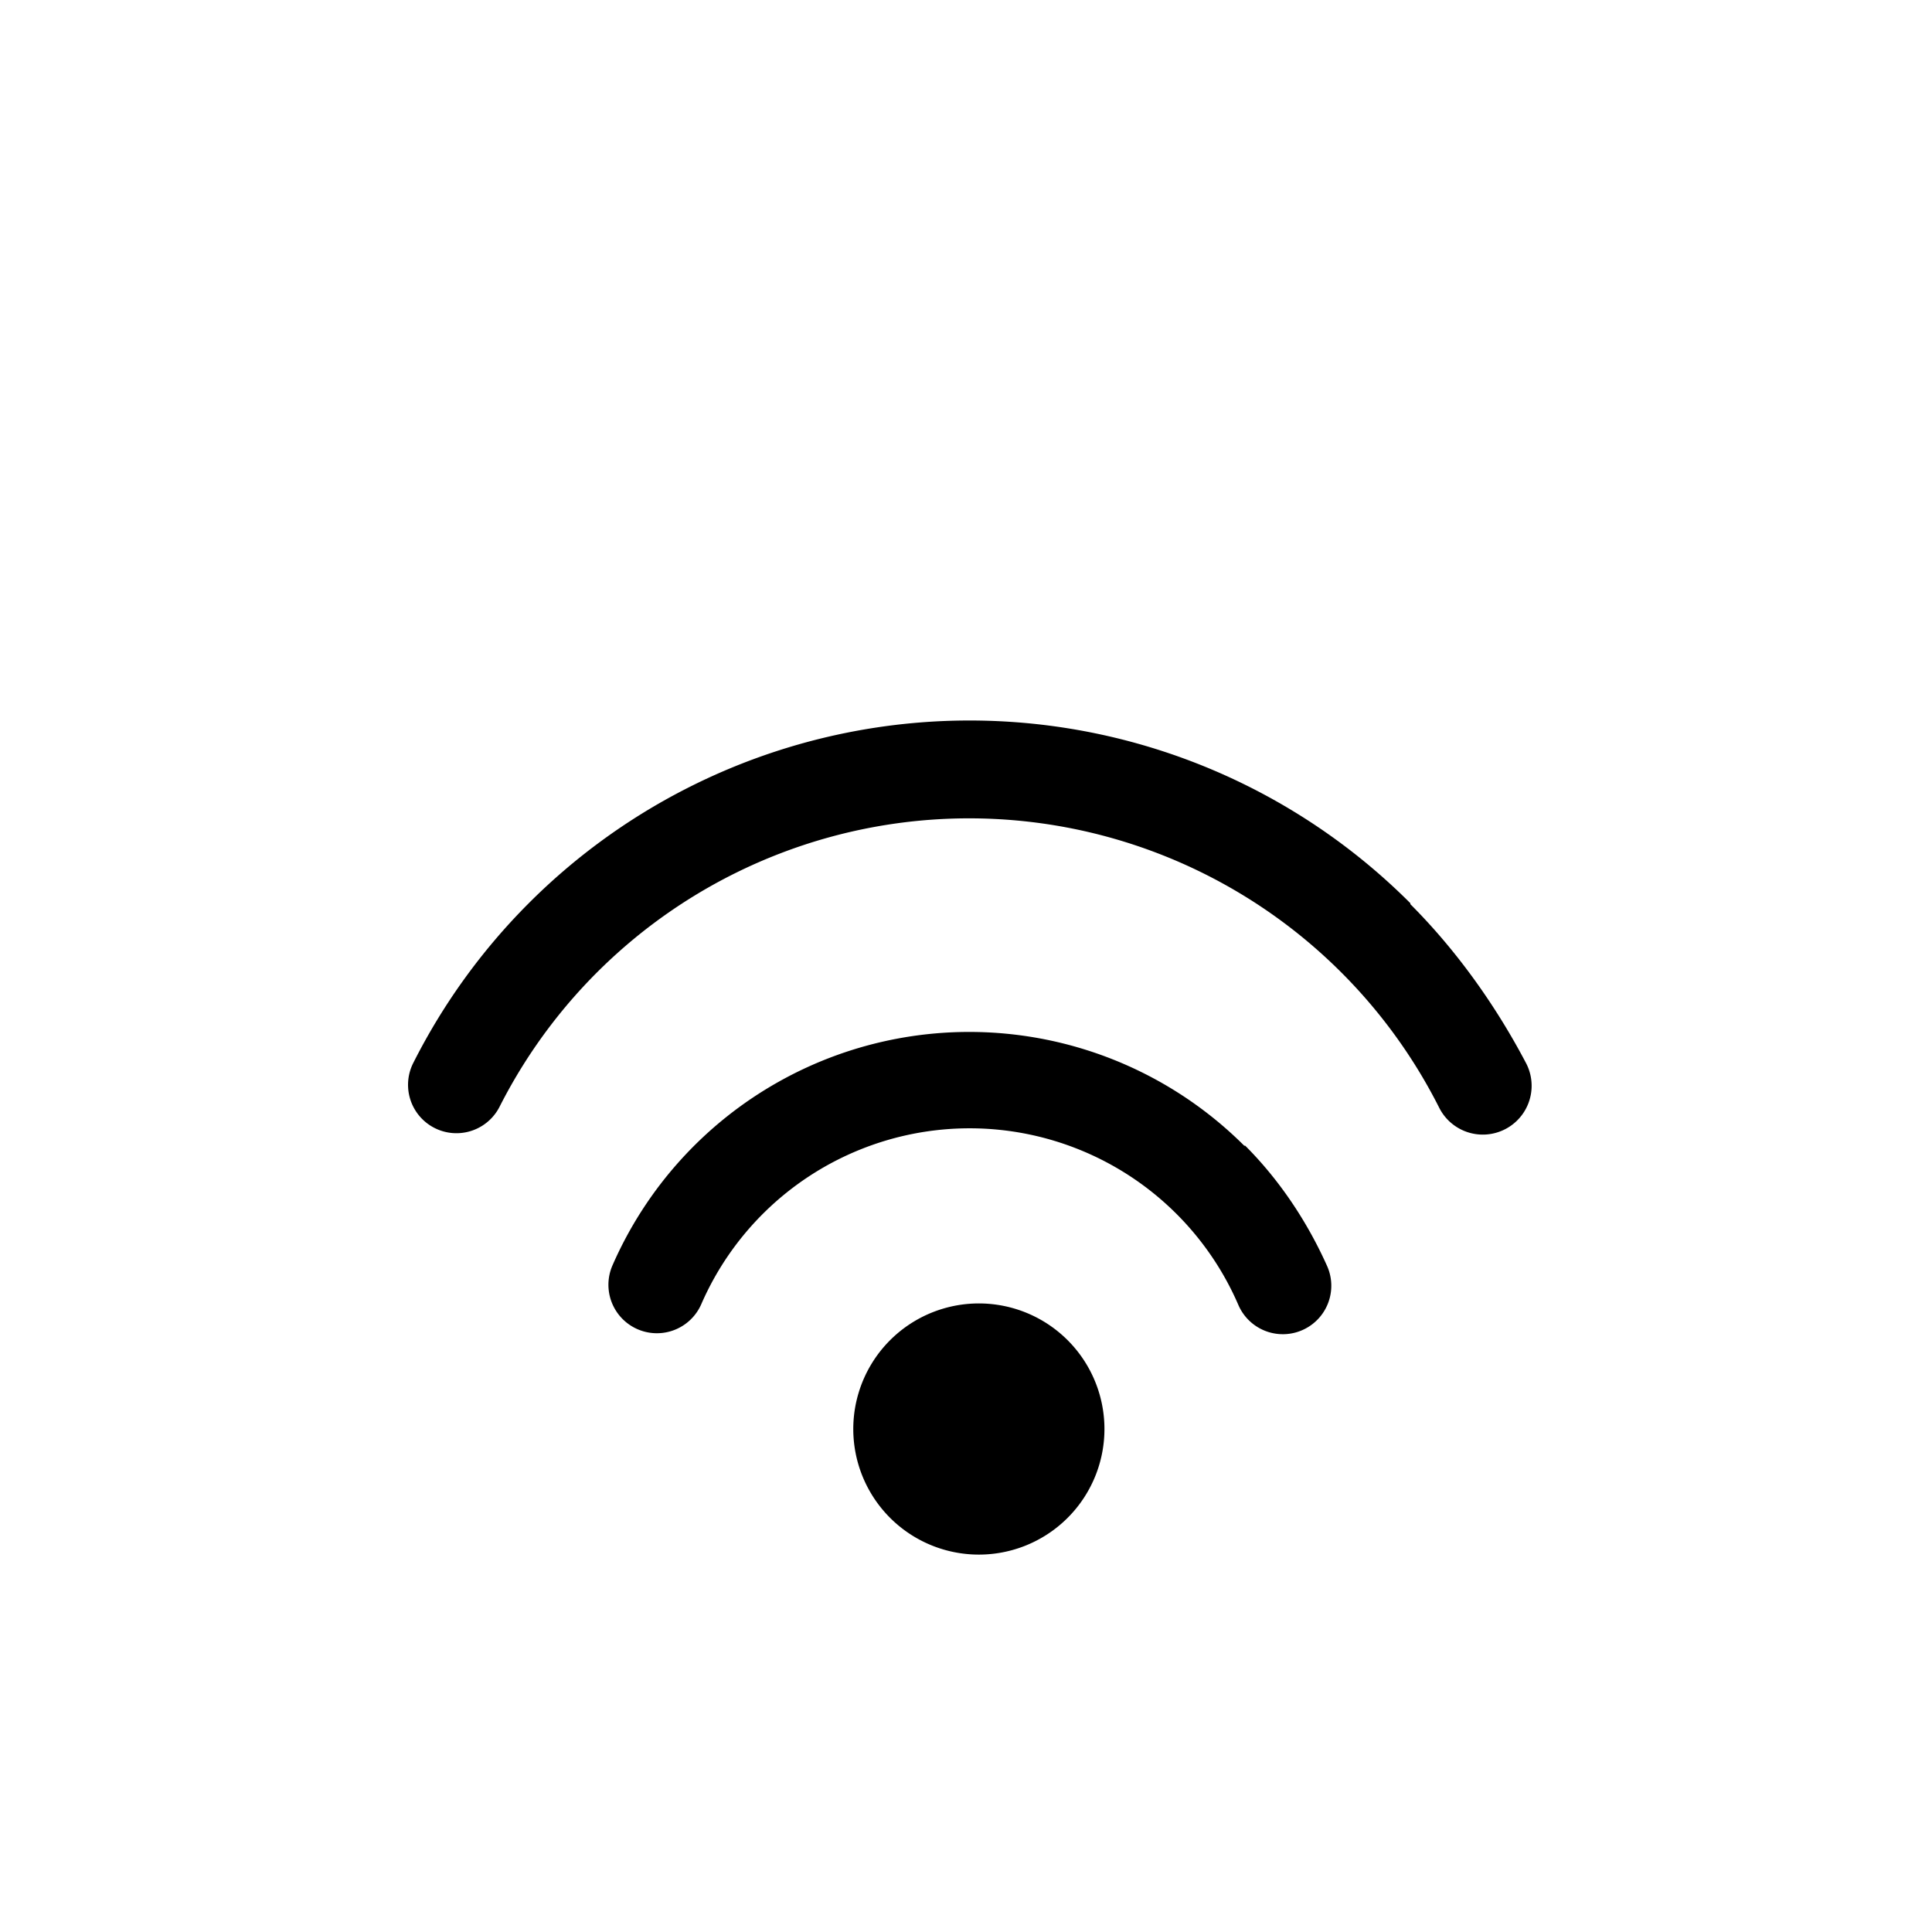 <svg width="20" height="20" viewBox="0 0 20 20" xmlns="http://www.w3.org/2000/svg"><path d="M14.6 9.36c.47.47.88 1.04 1.2 1.65a.5.5 0 1 1-.9.46 5.45 5.45 0 0 0-9.73-.01.5.5 0 0 1-.89-.46A6.45 6.45 0 0 1 14.6 9.35Zm-1.71 2.5c.35.35.64.78.85 1.25a.5.5 0 1 1-.92.4 3.03 3.03 0 0 0-5.56-.01.5.5 0 1 1-.92-.4 4.03 4.03 0 0 1 6.54-1.24Zm-1.93 1.93a1.3 1.3 0 1 1-1.83 1.83 1.3 1.3 0 0 1 1.83-1.83Z"/></svg>